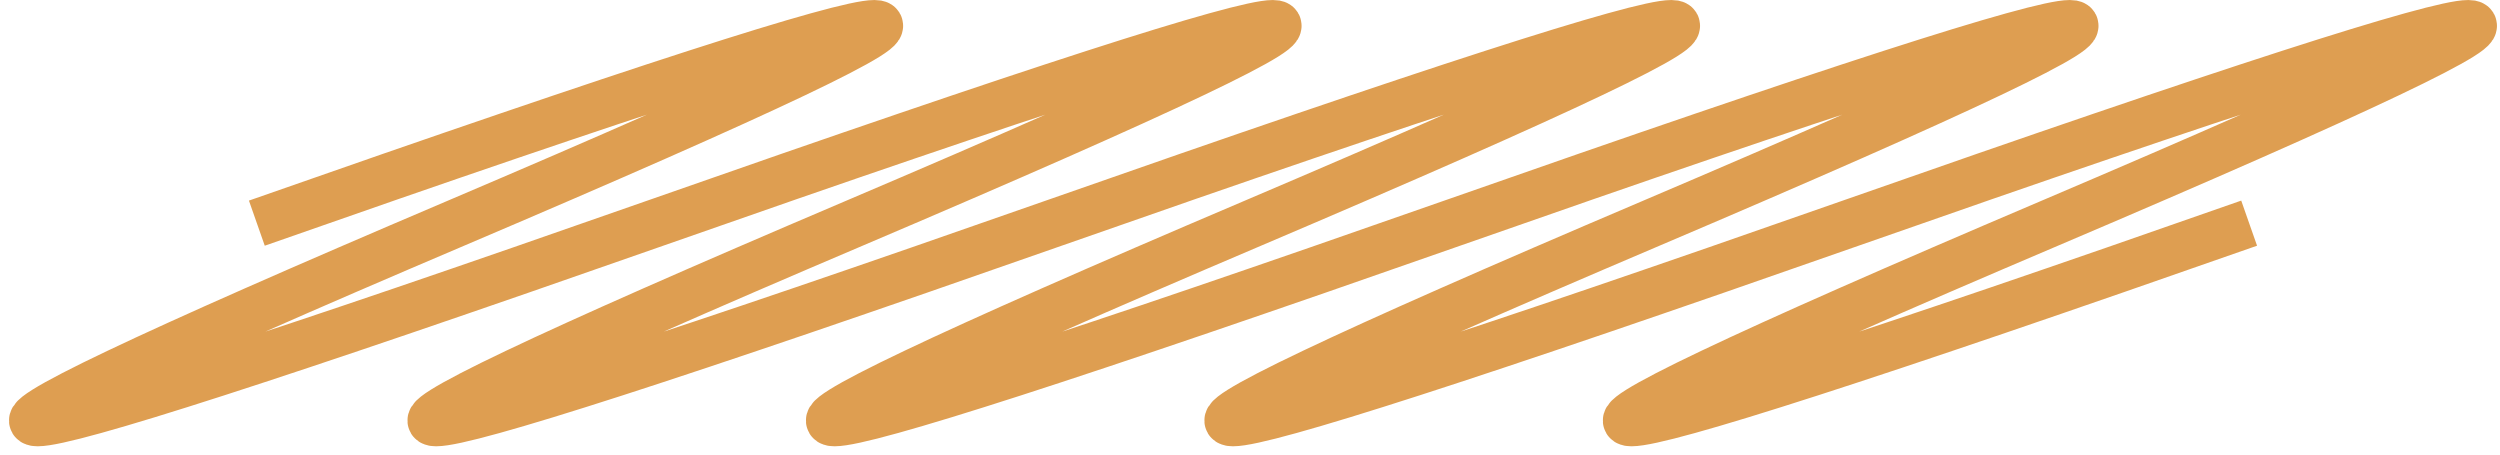 <svg xmlns="http://www.w3.org/2000/svg" width="209" height="38" viewBox="0 0 209 38" fill="none"><path d="M21.472 18.656C84.763 -3.552 90.315 -3.552 38.127 18.656C-14.06 40.863 -8.509 40.863 54.783 18.656C118.075 -3.552 123.626 -3.552 71.439 18.656C19.251 40.863 24.803 40.863 88.094 18.656C151.386 -3.552 156.938 -3.552 104.75 18.656C52.562 40.863 58.114 40.863 121.406 18.656C184.697 -3.552 190.249 -3.552 138.061 18.656C85.874 40.863 91.425 40.863 154.717 18.656C218.009 -3.552 223.56 -3.552 171.373 18.656C119.185 40.863 124.737 40.863 188.028 18.656" stroke="#DE9E51" stroke-width="3.997"></path></svg>